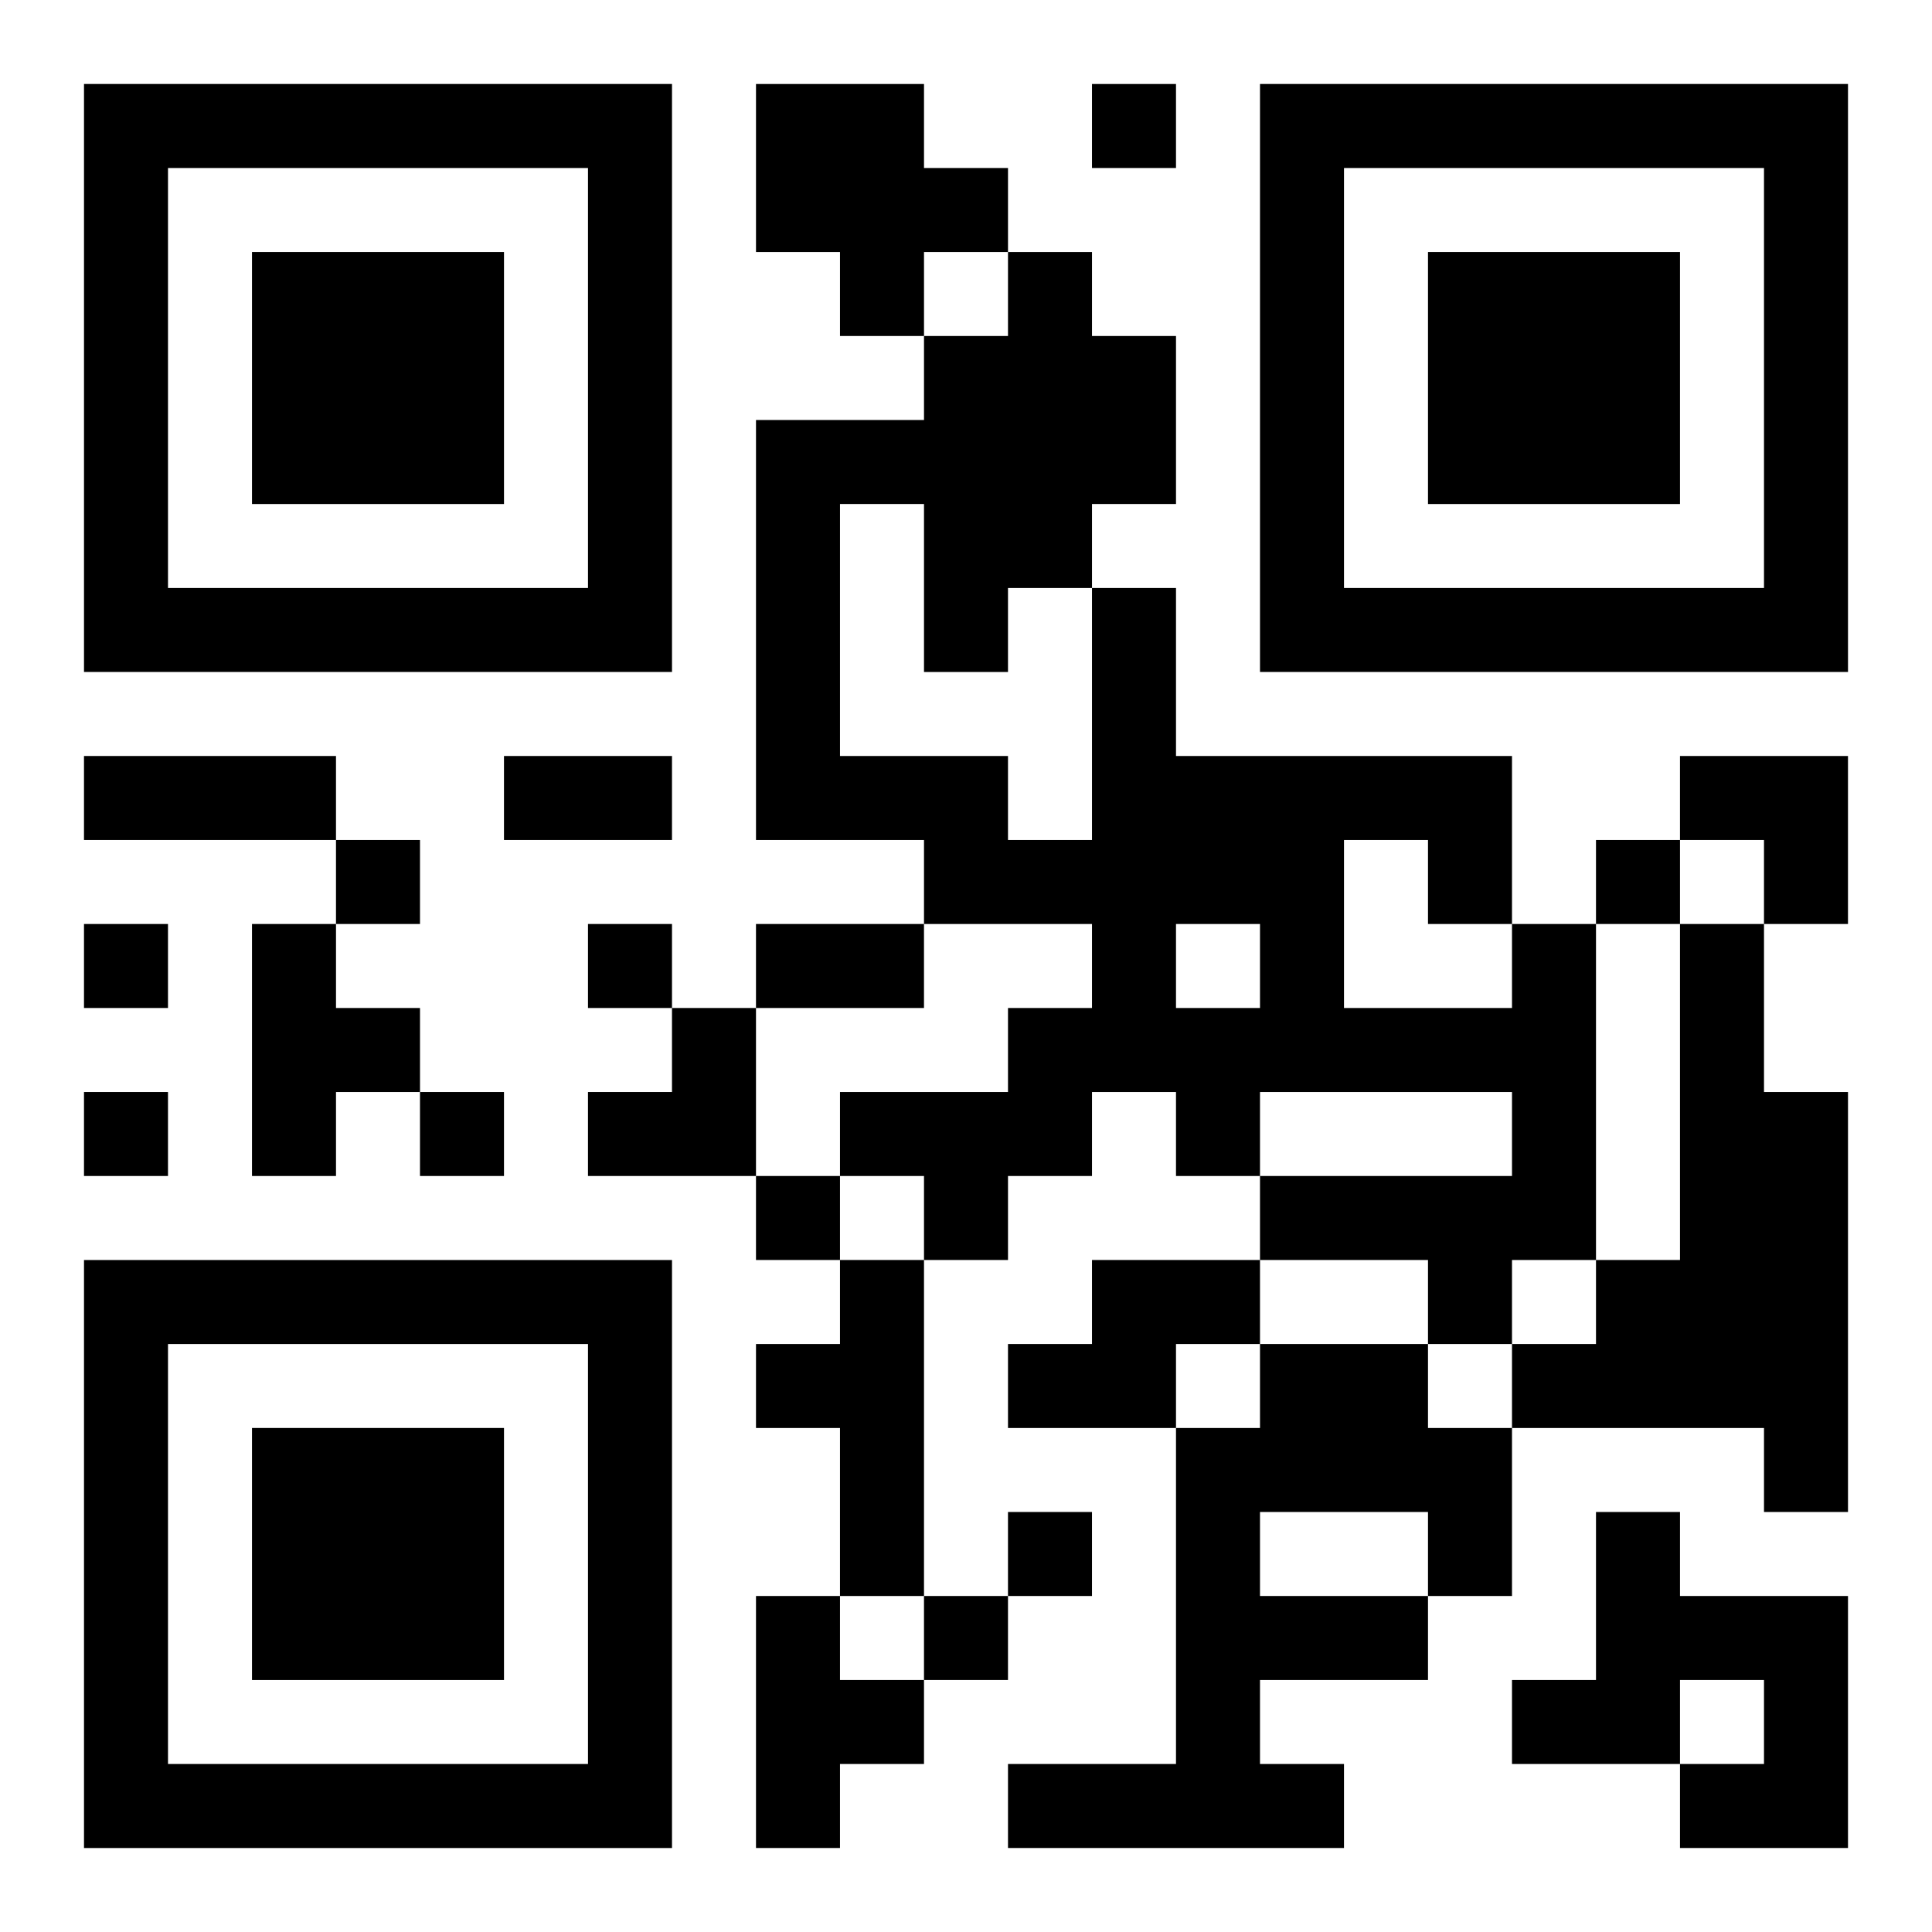 <?xml version="1.0" encoding="UTF-8"?>
<svg width="250" height="250" baseProfile="full" version="1.1" viewBox="-1 -1 23 23" xmlns="http://www.w3.org/2000/svg" xmlns:xlink="http://www.w3.org/1999/xlink"><symbol id="a"><path d="m0 7v7h7v-7h-7zm1 1h5v5h-5v-5zm1 1v3h3v-3h-3z"/></symbol><use y="-7" xlink:href="#a"/><use y="7" xlink:href="#a"/><use x="14" y="-7" xlink:href="#a"/><path d="m8 0h2v1h1v1h-1v1h-1v-1h-1v-2m-6 10h1v1h1v1h-1v1h-1v-3m15 0h1v4h-1v1h-1v-1h-2v-1h3v-1h-3v1h-1v-1h-1v1h-1v1h-1v-1h-1v-1h2v-1h1v-1h-2v-1h-2v-5h2v-1h1v-1h1v1h1v2h-1v1h1v2h4v2m-2-1v2h2v-1h-1v-1h-1m-6-4v3h2v1h1v-3h-1v1h-1v-2h-1m4 5v1h1v-1h-1m6 0h1v2h1v5h-1v-1h-3v-1h1v-1h1v-4m-10 4h1v4h-1v-2h-1v-1h1v-1m3 0h2v1h-1v1h-2v-1h1v-1m2 1h2v1h1v2h-1v1h-2v1h1v1h-4v-1h2v-4h1v-1m0 2v1h2v-1h-2m4 0h1v1h2v3h-2v-1h1v-1h-1v1h-2v-1h1v-2m-10 1h1v1h1v1h-1v1h-1v-3m4-18v1h1v-1h-1m-9 9v1h1v-1h-1m15 0v1h1v-1h-1m-18 1v1h1v-1h-1m6 0v1h1v-1h-1m-6 2v1h1v-1h-1m4 0v1h1v-1h-1m4 1v1h1v-1h-1m3 4v1h1v-1h-1m-1 1v1h1v-1h-1m-10-10h3v1h-3v-1m5 0h2v1h-2v-1m3 2h2v1h-2v-1m11-2h2v2h-1v-1h-1zm-13 3m1 0h1v2h-2v-1h1z"/></svg>
